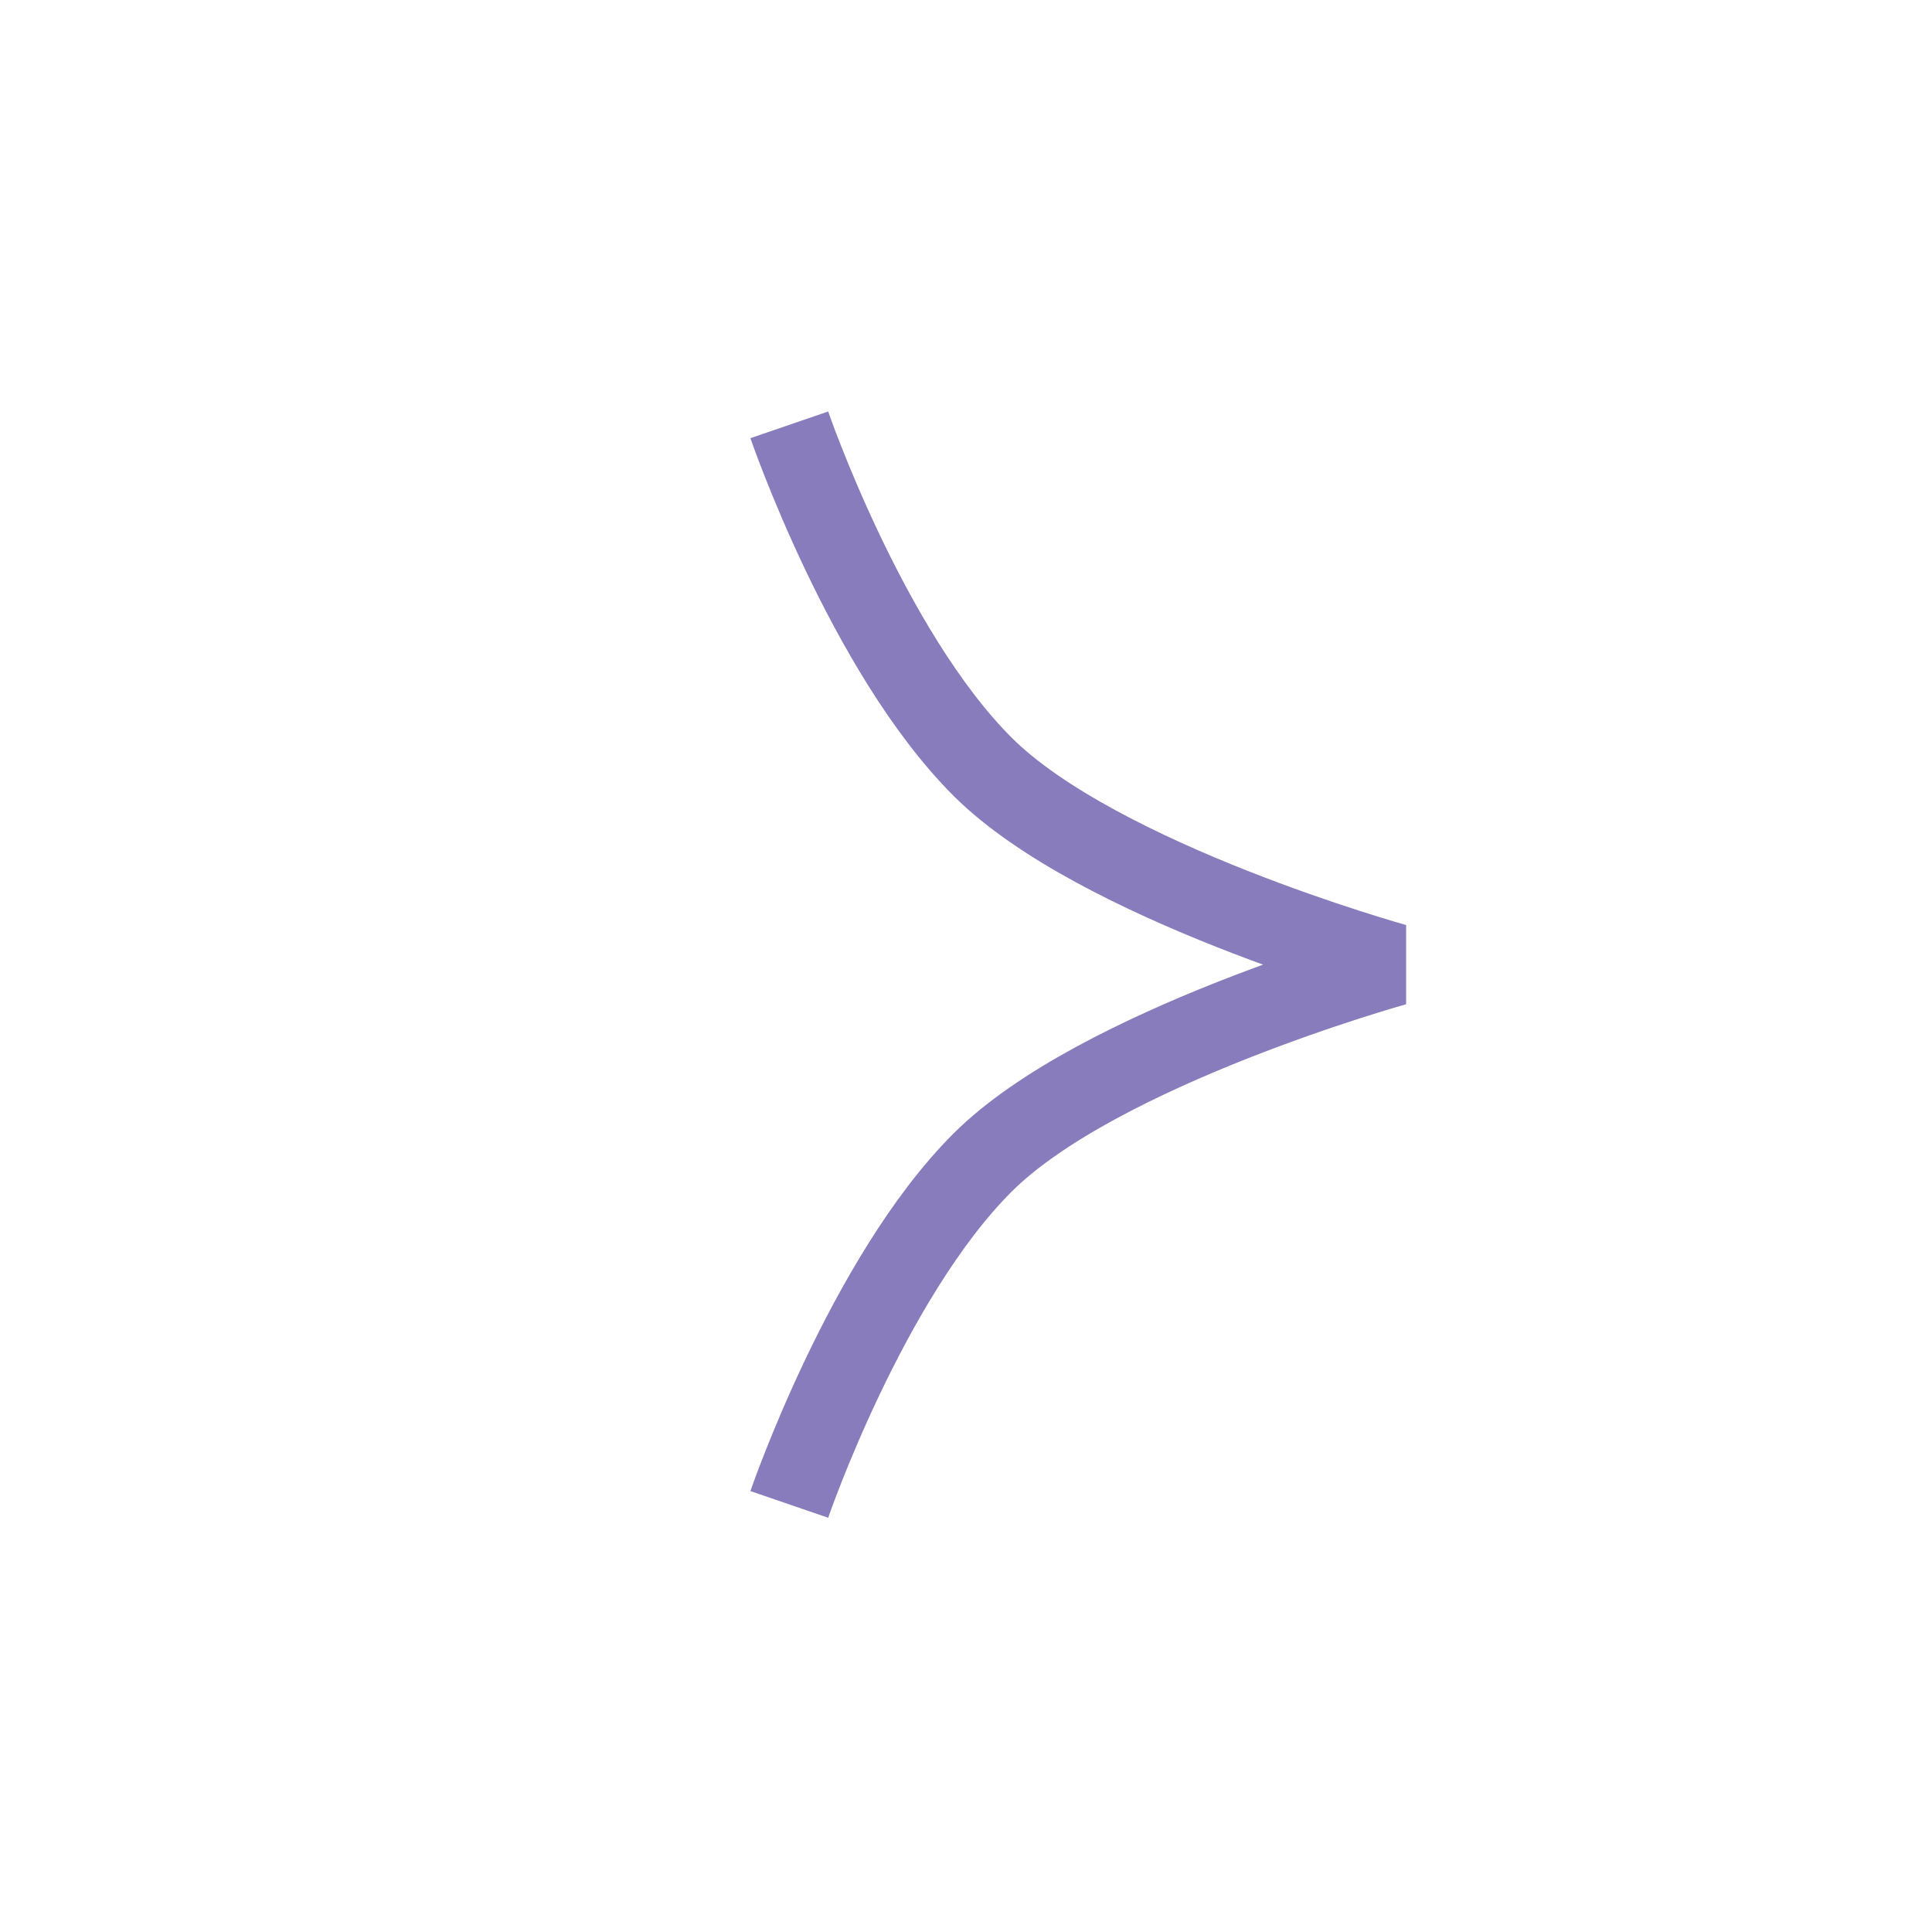 <svg width="47" height="47" viewBox="0 0 47 47" fill="none" xmlns="http://www.w3.org/2000/svg">

<path d="M19.201 36.598C19.201 36.598 21.088 31.097 23.899 28.286C26.711 25.475 33.939 23.467 33.939 23.467C33.939 23.467 26.711 21.459 23.899 18.648C21.088 15.836 19.201 10.335 19.201 10.335" stroke="#887CBC" stroke-width="2" stroke-linejoin="bevel"/>
</svg>
